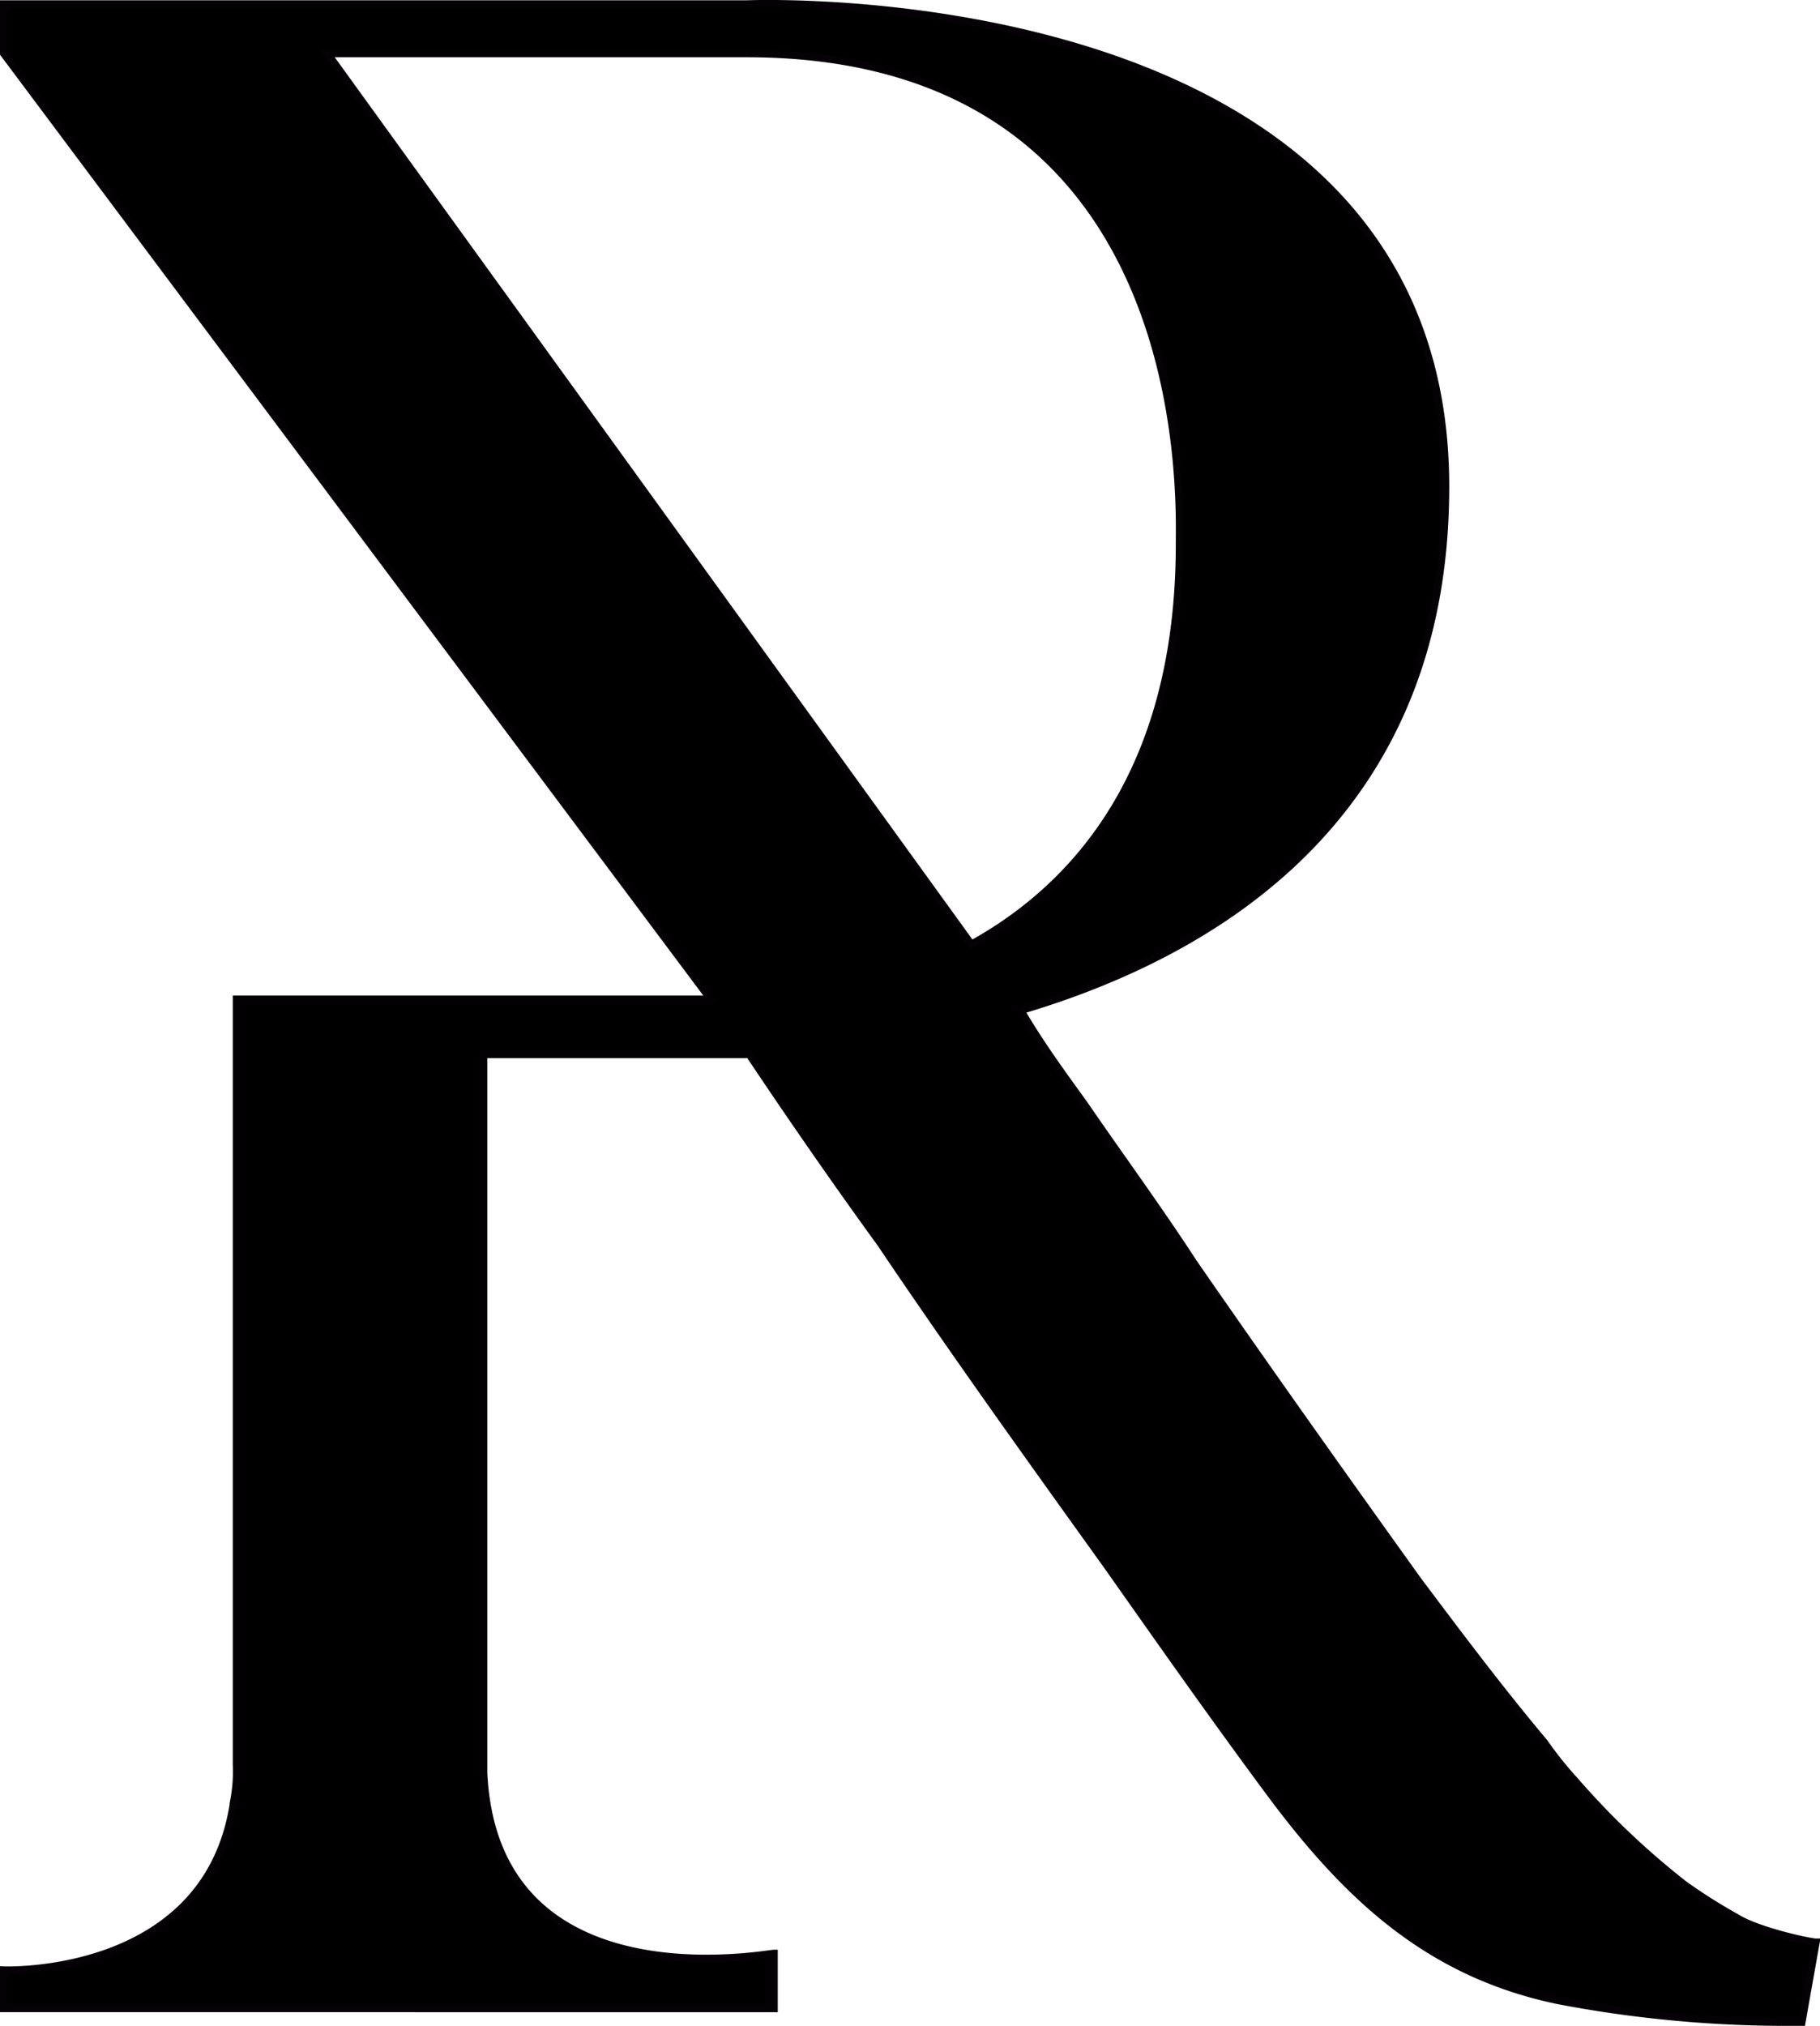 <svg xmlns="http://www.w3.org/2000/svg" viewBox="0 0 238.47 265.35"><defs><style>.cls-1{stroke:#040204;stroke-miterlimit:10;}</style></defs><title>Asset 7</title><g id="Layer_2" data-name="Layer 2"><g id="Layer_1-2" data-name="Layer 1"><path class="cls-1" d="M236.08,264.85h-2.87A159.25,159.25,0,0,1,204.12,262c-17.24-3.59-28-14-38.07-27.65-7.18-9.7-14-19.39-20.83-29.09-10.05-14-20.11-28-29.8-42.38Q106.8,151,98.18,138.09H63.35v94.08c1.43,30.53,37,23.71,38.06,23.71v7.18H.5v-5s26.93,1.08,30.17-22.26A20.48,20.48,0,0,0,31,231.1V130.9H93.15L.5,7V.54H97.82s91.57-3.95,91.57,63.21c0,43.09-30.16,61.05-55.66,68.59,2.52,4.31,5.39,8.26,8.26,12.21,4.67,6.82,9.7,13.65,14.37,20.83,9.69,14,19.39,27.65,29.44,41.66,5.39,7.18,10.78,14.36,16.52,21.18a48.47,48.47,0,0,0,4,5,102.62,102.62,0,0,0,14.37,13.65,73.36,73.36,0,0,0,6.82,4.31c2.87,1.79,9.7,3.23,10.42,3.23ZM154.56,71.29C154.56,65.18,156.71,7,97.82,7H42.88l84.39,116.71C140.91,116.18,154.56,101.1,154.56,71.29Z"/></g></g></svg>